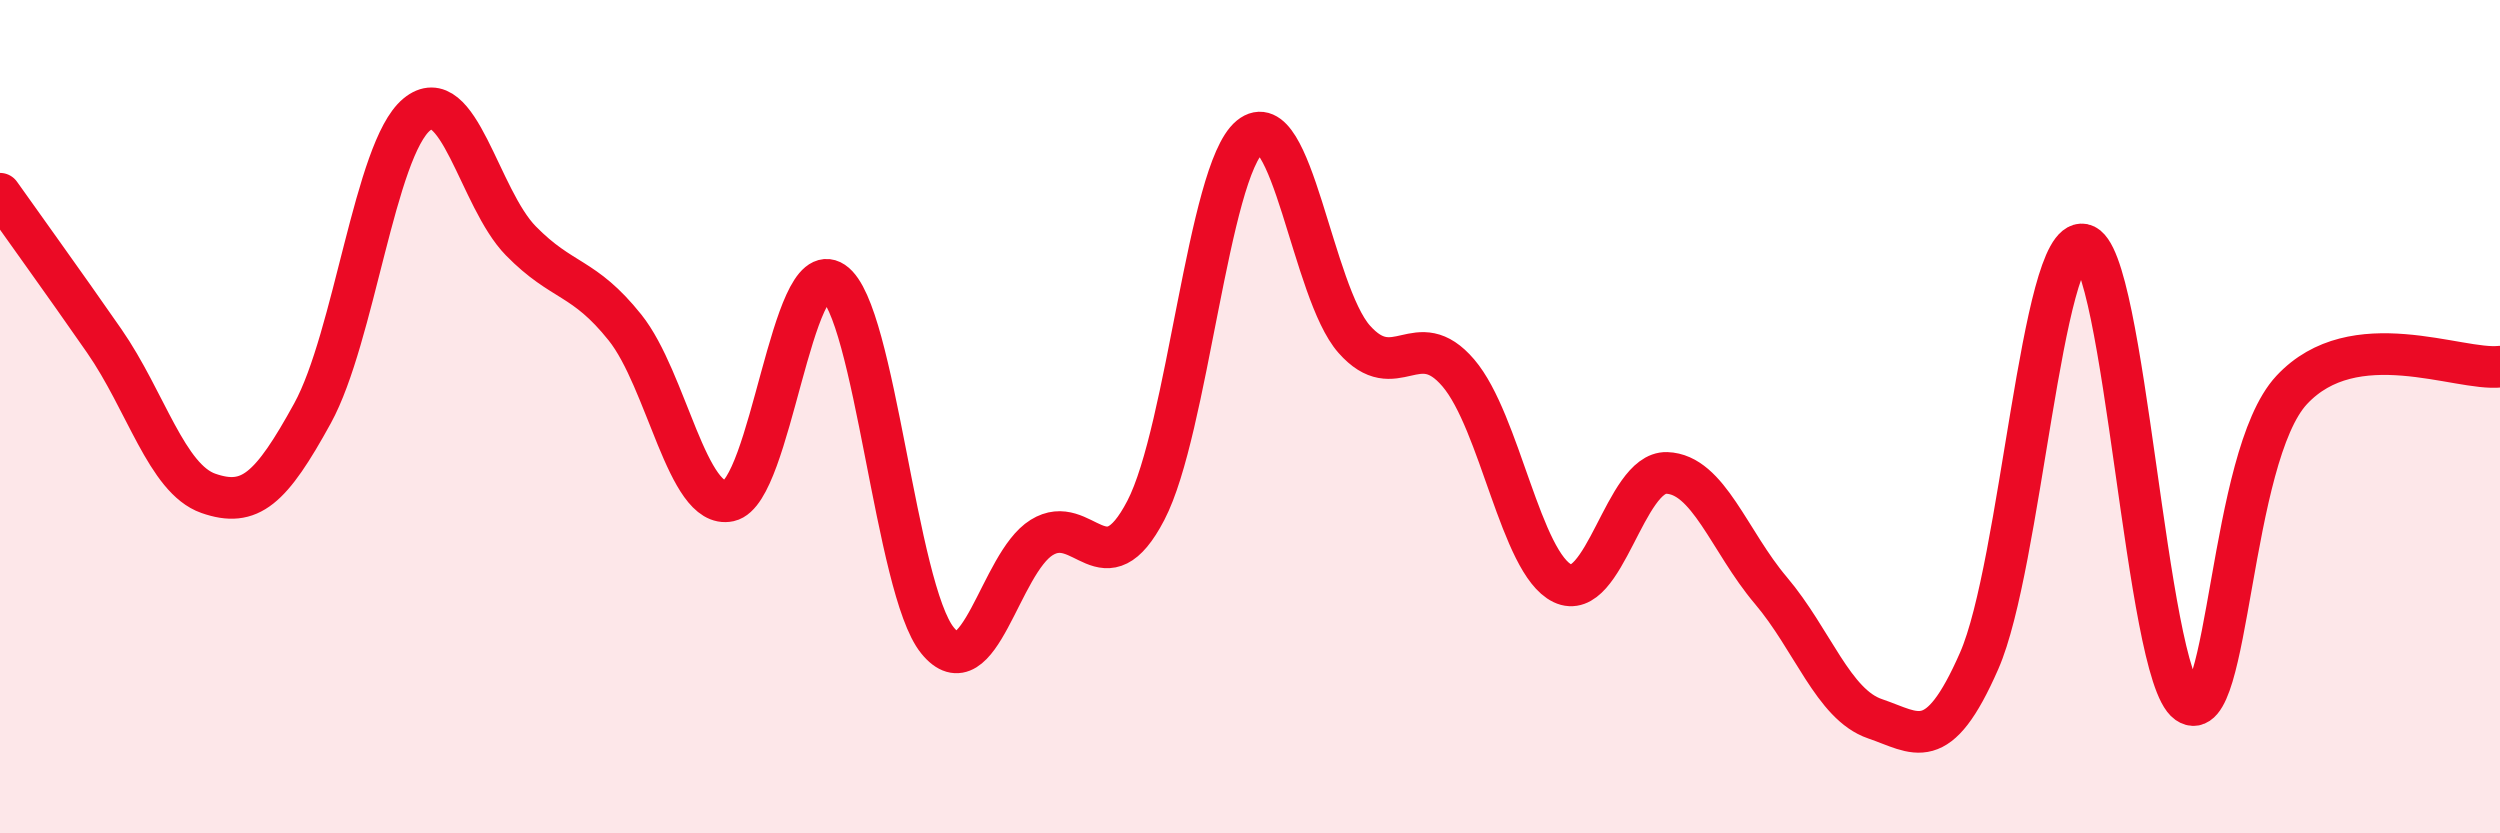 
    <svg width="60" height="20" viewBox="0 0 60 20" xmlns="http://www.w3.org/2000/svg">
      <path
        d="M 0,4.65 C 0.5,5.36 1.5,6.74 2.5,8.18 C 3.5,9.62 4,11.49 5,11.84 C 6,12.19 6.5,11.74 7.5,9.92 C 8.5,8.1 9,3.58 10,2.75 C 11,1.92 11.5,4.76 12.5,5.78 C 13.5,6.8 14,6.61 15,7.86 C 16,9.11 16.5,12.24 17.5,12.02 C 18.5,11.8 19,6.1 20,6.77 C 21,7.44 21.5,14.14 22.5,15.37 C 23.5,16.6 24,13.52 25,12.9 C 26,12.28 26.5,14.17 27.5,12.25 C 28.5,10.33 29,4.1 30,3.28 C 31,2.46 31.5,7.01 32.5,8.14 C 33.5,9.27 34,7.78 35,8.95 C 36,10.12 36.5,13.52 37.5,14 C 38.5,14.48 39,11.32 40,11.35 C 41,11.38 41.5,12.99 42.5,14.17 C 43.5,15.35 44,16.91 45,17.25 C 46,17.59 46.5,18.14 47.5,15.86 C 48.5,13.58 49,5.67 50,5.87 C 51,6.07 51.5,16.17 52.5,16.87 C 53.5,17.57 53.5,10.97 55,9.36 C 56.5,7.75 59,8.91 60,8.8L60 20L0 20Z"
        fill="#EB0A25"
        opacity="0.1"
        stroke-linecap="round"
        stroke-linejoin="round"
      />
      <path
        d="M 0,4.65 C 0.5,5.36 1.5,6.74 2.5,8.18 C 3.5,9.62 4,11.49 5,11.84 C 6,12.19 6.5,11.74 7.5,9.92 C 8.5,8.1 9,3.58 10,2.75 C 11,1.92 11.5,4.76 12.5,5.78 C 13.5,6.8 14,6.61 15,7.86 C 16,9.11 16.5,12.24 17.5,12.02 C 18.5,11.8 19,6.1 20,6.77 C 21,7.44 21.5,14.14 22.5,15.37 C 23.5,16.6 24,13.52 25,12.9 C 26,12.28 26.5,14.17 27.5,12.25 C 28.5,10.33 29,4.1 30,3.28 C 31,2.46 31.5,7.01 32.5,8.14 C 33.5,9.27 34,7.78 35,8.95 C 36,10.12 36.5,13.52 37.5,14 C 38.5,14.48 39,11.32 40,11.35 C 41,11.38 41.5,12.99 42.5,14.17 C 43.5,15.35 44,16.91 45,17.25 C 46,17.59 46.5,18.14 47.5,15.86 C 48.5,13.58 49,5.67 50,5.87 C 51,6.07 51.5,16.17 52.5,16.87 C 53.5,17.57 53.5,10.97 55,9.36 C 56.5,7.75 59,8.91 60,8.8"
        stroke="#EB0A25"
        stroke-width="1"
        fill="none"
        stroke-linecap="round"
        stroke-linejoin="round"
      />
    </svg>
  